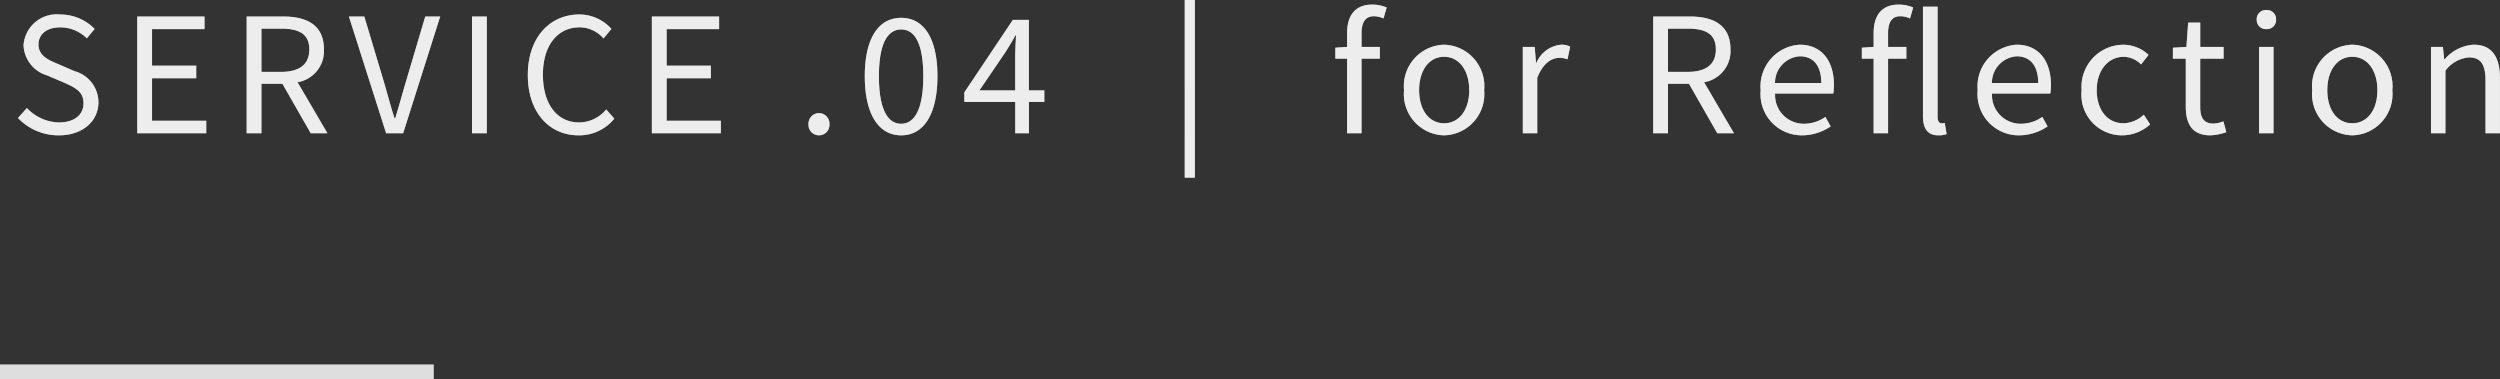 <svg xmlns="http://www.w3.org/2000/svg" width="172.932" height="26.215" viewBox="0 0 172.932 26.215"><rect x="0" y="0" width="172.932" height="26.215" fill="#333333" stroke="none"/><g transform="translate(1751 20934.215)"><path d="M3.344.143c1.683,0,2.739-1.012,2.739-2.288A2.246,2.246,0,0,0,4.422-4.3L3.267-4.8C2.64-5.06,1.936-5.357,1.936-6.138c0-.726.594-1.188,1.507-1.188a2.612,2.612,0,0,1,1.837.759l.539-.649a3.306,3.306,0,0,0-2.376-1A2.3,2.3,0,0,0,.9-6.072,2.278,2.278,0,0,0,2.541-4L3.707-3.5c.759.341,1.342.605,1.342,1.43,0,.792-.638,1.32-1.694,1.32a3.123,3.123,0,0,1-2.222-1l-.616.693A3.853,3.853,0,0,0,3.344.143ZM8.767,0h4.774V-.869H9.79V-3.806h3.058v-.869H9.79v-2.53h3.63v-.869H8.767Zm7.568,0h1.023V-3.421H18.81L20.768,0h1.155L19.855-3.531A2.187,2.187,0,0,0,21.681-5.8c0-1.683-1.177-2.277-2.816-2.277h-2.53Zm1.023-4.246V-7.238h1.353c1.265,0,1.958.374,1.958,1.441,0,1.045-.693,1.551-1.958,1.551ZM25.982,0h1.177l2.563-8.074H28.688L27.39-3.7c-.286.946-.484,1.716-.781,2.662h-.044c-.308-.946-.495-1.716-.781-2.662L24.475-8.074H23.408Zm5.94,0h1.023V-8.074H31.922Zm7.37.143a3.117,3.117,0,0,0,2.475-1.155l-.561-.638a2.451,2.451,0,0,1-1.87.9c-1.54,0-2.508-1.276-2.508-3.311,0-2.013,1.012-3.267,2.541-3.267a2.2,2.2,0,0,1,1.65.77l.55-.66a2.981,2.981,0,0,0-2.211-1c-2.046,0-3.575,1.584-3.575,4.191S37.29.143,39.292.143ZM44.363,0h4.774V-.869H45.386V-3.806h3.058v-.869H45.386v-2.53h3.63v-.869H44.363ZM55.924.143a.727.727,0,0,0,.726-.759.739.739,0,0,0-.726-.781.739.739,0,0,0-.726.781A.727.727,0,0,0,55.924.143Zm5.687,0c1.562,0,2.508-1.463,2.508-4.092s-.946-4.037-2.508-4.037-2.519,1.408-2.519,4.037S60.049.143,61.611.143Zm0-.8c-.924,0-1.54-.99-1.54-3.289s.616-3.234,1.54-3.234,1.529.935,1.529,3.234S62.524-.66,61.611-.66Zm5.412-2.31,1.837-2.7c.231-.385.451-.726.649-1.1h.044c-.022.418-.055,1.089-.055,1.5v2.3ZM69.5,0h.946V-2.167h1.067v-.8H70.444V-7.843H69.333L65.978-2.827v.66H69.5ZM81.224,3.069h.7V-9.218h-.7ZM92.455,0h1V-5.159h1.265v-.814H93.456v-.946c0-.77.275-1.177.847-1.177a1.7,1.7,0,0,1,.671.154l.22-.759a2.576,2.576,0,0,0-1-.2c-1.188,0-1.738.759-1.738,1.969v.957l-.814.055v.759h.814Zm6.71.143a2.852,2.852,0,0,0,2.772-3.124,2.866,2.866,0,0,0-2.772-3.146,2.866,2.866,0,0,0-2.772,3.146A2.852,2.852,0,0,0,99.165.143Zm0-.836c-1.034,0-1.727-.913-1.727-2.288s.693-2.31,1.727-2.31,1.738.935,1.738,2.31S100.2-.693,99.165-.693ZM104.61,0h1V-3.839c.4-1.023,1.012-1.375,1.507-1.375a1.413,1.413,0,0,1,.583.1l.187-.88a1.273,1.273,0,0,0-.638-.132,2.062,2.062,0,0,0-1.694,1.243h-.033l-.088-1.089h-.825Zm9.02,0h1.023V-3.421h1.452L118.063,0h1.155L117.15-3.531A2.187,2.187,0,0,0,118.976-5.8c0-1.683-1.177-2.277-2.816-2.277h-2.53Zm1.023-4.246V-7.238h1.353c1.265,0,1.958.374,1.958,1.441,0,1.045-.693,1.551-1.958,1.551ZM123.926.143a3.555,3.555,0,0,0,1.98-.616l-.363-.66a2.575,2.575,0,0,1-1.5.473,1.979,1.979,0,0,1-1.98-2.09h4.026a3.907,3.907,0,0,0,.044-.572c0-1.705-.858-2.805-2.376-2.805a2.889,2.889,0,0,0-2.695,3.146A2.855,2.855,0,0,0,123.926.143Zm-1.87-3.619a1.835,1.835,0,0,1,1.716-1.848c.935,0,1.485.649,1.485,1.848Zm11.3,3.619a1.517,1.517,0,0,0,.572-.088l-.132-.77a.959.959,0,0,1-.22.022c-.143,0-.275-.121-.275-.429V-8.756h-1.012v7.568C132.286-.341,132.605.143,133.353.143ZM128.876,0h1V-5.159h1.265v-.814h-1.265v-.946c0-.77.275-1.177.847-1.177a1.7,1.7,0,0,1,.671.154l.22-.759a2.576,2.576,0,0,0-1-.2c-1.188,0-1.738.759-1.738,1.969v.957l-.814.055v.759h.814ZM138.93.143a3.555,3.555,0,0,0,1.98-.616l-.363-.66a2.575,2.575,0,0,1-1.5.473,1.979,1.979,0,0,1-1.98-2.09H141.1a3.907,3.907,0,0,0,.044-.572c0-1.705-.858-2.805-2.376-2.805a2.889,2.889,0,0,0-2.695,3.146A2.855,2.855,0,0,0,138.93.143Zm-1.87-3.619a1.835,1.835,0,0,1,1.716-1.848c.935,0,1.485.649,1.485,1.848ZM146.069.143a2.9,2.9,0,0,0,1.936-.759l-.44-.671a2.106,2.106,0,0,1-1.408.594c-1.1,0-1.848-.913-1.848-2.288s.792-2.31,1.881-2.31a1.766,1.766,0,0,1,1.188.528l.517-.66a2.554,2.554,0,0,0-1.749-.7,2.908,2.908,0,0,0-2.882,3.146A2.809,2.809,0,0,0,146.069.143Zm6.105,0a3.76,3.76,0,0,0,1.1-.22l-.2-.748a2.116,2.116,0,0,1-.682.154c-.693,0-.924-.418-.924-1.155V-5.159h1.617v-.814H151.47V-7.656h-.836l-.121,1.683-.935.055v.759h.891v3.311C150.469-.66,150.9.143,152.174.143ZM155.54,0h1V-5.973h-1Zm.506-7.205a.635.635,0,0,0,.671-.671.63.63,0,0,0-.671-.649.63.63,0,0,0-.671.649A.635.635,0,0,0,156.046-7.205Zm5.94,7.348a2.852,2.852,0,0,0,2.772-3.124,2.866,2.866,0,0,0-2.772-3.146,2.866,2.866,0,0,0-2.772,3.146A2.852,2.852,0,0,0,161.986.143Zm0-.836c-1.034,0-1.727-.913-1.727-2.288s.693-2.31,1.727-2.31,1.738.935,1.738,2.31S163.02-.693,161.986-.693ZM167.431,0h1V-4.334a2.272,2.272,0,0,1,1.639-.913c.792,0,1.133.473,1.133,1.6V0h1V-3.784c0-1.529-.572-2.343-1.826-2.343a2.864,2.864,0,0,0-2,1.012h-.033l-.088-.858h-.825Z" transform="translate(-1750.273 -20924.996)" fill="#fff" opacity="0.702"/><rect width="30" height="1" transform="translate(-1751 -20909)" fill="#fff" opacity="0.6"/><path d="M3.344.143c1.683,0,2.739-1.012,2.739-2.288A2.246,2.246,0,0,0,4.422-4.3L3.267-4.8C2.64-5.06,1.936-5.357,1.936-6.138c0-.726.594-1.188,1.507-1.188a2.612,2.612,0,0,1,1.837.759l.539-.649a3.306,3.306,0,0,0-2.376-1A2.3,2.3,0,0,0,.9-6.072,2.278,2.278,0,0,0,2.541-4L3.707-3.5c.759.341,1.342.605,1.342,1.43,0,.792-.638,1.32-1.694,1.32a3.123,3.123,0,0,1-2.222-1l-.616.693A3.853,3.853,0,0,0,3.344.143ZM8.767,0h4.774V-.869H9.79V-3.806h3.058v-.869H9.79v-2.53h3.63v-.869H8.767Zm7.568,0h1.023V-3.421H18.81L20.768,0h1.155L19.855-3.531A2.187,2.187,0,0,0,21.681-5.8c0-1.683-1.177-2.277-2.816-2.277h-2.53Zm1.023-4.246V-7.238h1.353c1.265,0,1.958.374,1.958,1.441,0,1.045-.693,1.551-1.958,1.551ZM25.982,0h1.177l2.563-8.074H28.688L27.39-3.7c-.286.946-.484,1.716-.781,2.662h-.044c-.308-.946-.495-1.716-.781-2.662L24.475-8.074H23.408Zm5.94,0h1.023V-8.074H31.922Zm7.37.143a3.117,3.117,0,0,0,2.475-1.155l-.561-.638a2.451,2.451,0,0,1-1.87.9c-1.54,0-2.508-1.276-2.508-3.311,0-2.013,1.012-3.267,2.541-3.267a2.2,2.2,0,0,1,1.65.77l.55-.66a2.981,2.981,0,0,0-2.211-1c-2.046,0-3.575,1.584-3.575,4.191S37.29.143,39.292.143ZM44.363,0h4.774V-.869H45.386V-3.806h3.058v-.869H45.386v-2.53h3.63v-.869H44.363ZM55.924.143a.727.727,0,0,0,.726-.759.739.739,0,0,0-.726-.781.739.739,0,0,0-.726.781A.727.727,0,0,0,55.924.143Zm5.687,0c1.562,0,2.508-1.463,2.508-4.092s-.946-4.037-2.508-4.037-2.519,1.408-2.519,4.037S60.049.143,61.611.143Zm0-.8c-.924,0-1.54-.99-1.54-3.289s.616-3.234,1.54-3.234,1.529.935,1.529,3.234S62.524-.66,61.611-.66Zm5.412-2.31,1.837-2.7c.231-.385.451-.726.649-1.1h.044c-.022.418-.055,1.089-.055,1.5v2.3ZM69.5,0h.946V-2.167h1.067v-.8H70.444V-7.843H69.333L65.978-2.827v.66H69.5ZM81.224,3.069h.7V-9.218h-.7ZM92.455,0h1V-5.159h1.265v-.814H93.456v-.946c0-.77.275-1.177.847-1.177a1.7,1.7,0,0,1,.671.154l.22-.759a2.576,2.576,0,0,0-1-.2c-1.188,0-1.738.759-1.738,1.969v.957l-.814.055v.759h.814Zm6.71.143a2.852,2.852,0,0,0,2.772-3.124,2.866,2.866,0,0,0-2.772-3.146,2.866,2.866,0,0,0-2.772,3.146A2.852,2.852,0,0,0,99.165.143Zm0-.836c-1.034,0-1.727-.913-1.727-2.288s.693-2.31,1.727-2.31,1.738.935,1.738,2.31S100.2-.693,99.165-.693ZM104.61,0h1V-3.839c.4-1.023,1.012-1.375,1.507-1.375a1.413,1.413,0,0,1,.583.1l.187-.88a1.273,1.273,0,0,0-.638-.132,2.062,2.062,0,0,0-1.694,1.243h-.033l-.088-1.089h-.825Zm9.02,0h1.023V-3.421h1.452L118.063,0h1.155L117.15-3.531A2.187,2.187,0,0,0,118.976-5.8c0-1.683-1.177-2.277-2.816-2.277h-2.53Zm1.023-4.246V-7.238h1.353c1.265,0,1.958.374,1.958,1.441,0,1.045-.693,1.551-1.958,1.551ZM123.926.143a3.555,3.555,0,0,0,1.98-.616l-.363-.66a2.575,2.575,0,0,1-1.5.473,1.979,1.979,0,0,1-1.98-2.09h4.026a3.907,3.907,0,0,0,.044-.572c0-1.705-.858-2.805-2.376-2.805a2.889,2.889,0,0,0-2.695,3.146A2.855,2.855,0,0,0,123.926.143Zm-1.87-3.619a1.835,1.835,0,0,1,1.716-1.848c.935,0,1.485.649,1.485,1.848Zm11.3,3.619a1.517,1.517,0,0,0,.572-.088l-.132-.77a.959.959,0,0,1-.22.022c-.143,0-.275-.121-.275-.429V-8.756h-1.012v7.568C132.286-.341,132.605.143,133.353.143ZM128.876,0h1V-5.159h1.265v-.814h-1.265v-.946c0-.77.275-1.177.847-1.177a1.7,1.7,0,0,1,.671.154l.22-.759a2.576,2.576,0,0,0-1-.2c-1.188,0-1.738.759-1.738,1.969v.957l-.814.055v.759h.814ZM138.93.143a3.555,3.555,0,0,0,1.98-.616l-.363-.66a2.575,2.575,0,0,1-1.5.473,1.979,1.979,0,0,1-1.98-2.09H141.1a3.907,3.907,0,0,0,.044-.572c0-1.705-.858-2.805-2.376-2.805a2.889,2.889,0,0,0-2.695,3.146A2.855,2.855,0,0,0,138.93.143Zm-1.87-3.619a1.835,1.835,0,0,1,1.716-1.848c.935,0,1.485.649,1.485,1.848ZM146.069.143a2.9,2.9,0,0,0,1.936-.759l-.44-.671a2.106,2.106,0,0,1-1.408.594c-1.1,0-1.848-.913-1.848-2.288s.792-2.31,1.881-2.31a1.766,1.766,0,0,1,1.188.528l.517-.66a2.554,2.554,0,0,0-1.749-.7,2.908,2.908,0,0,0-2.882,3.146A2.809,2.809,0,0,0,146.069.143Zm6.105,0a3.76,3.76,0,0,0,1.1-.22l-.2-.748a2.116,2.116,0,0,1-.682.154c-.693,0-.924-.418-.924-1.155V-5.159h1.617v-.814H151.47V-7.656h-.836l-.121,1.683-.935.055v.759h.891v3.311C150.469-.66,150.9.143,152.174.143ZM155.54,0h1V-5.973h-1Zm.506-7.205a.635.635,0,0,0,.671-.671.63.63,0,0,0-.671-.649.63.63,0,0,0-.671.649A.635.635,0,0,0,156.046-7.205Zm5.94,7.348a2.852,2.852,0,0,0,2.772-3.124,2.866,2.866,0,0,0-2.772-3.146,2.866,2.866,0,0,0-2.772,3.146A2.852,2.852,0,0,0,161.986.143Zm0-.836c-1.034,0-1.727-.913-1.727-2.288s.693-2.31,1.727-2.31,1.738.935,1.738,2.31S163.02-.693,161.986-.693ZM167.431,0h1V-4.334a2.272,2.272,0,0,1,1.639-.913c.792,0,1.133.473,1.133,1.6V0h1V-3.784c0-1.529-.572-2.343-1.826-2.343a2.864,2.864,0,0,0-2,1.012h-.033l-.088-.858h-.825Z" transform="translate(-1750.273 -20924.996)" fill="#fff" opacity="0.702"/><rect width="30" height="1" transform="translate(-1751 -20909)" fill="#fff" opacity="0.6"/></g></svg>